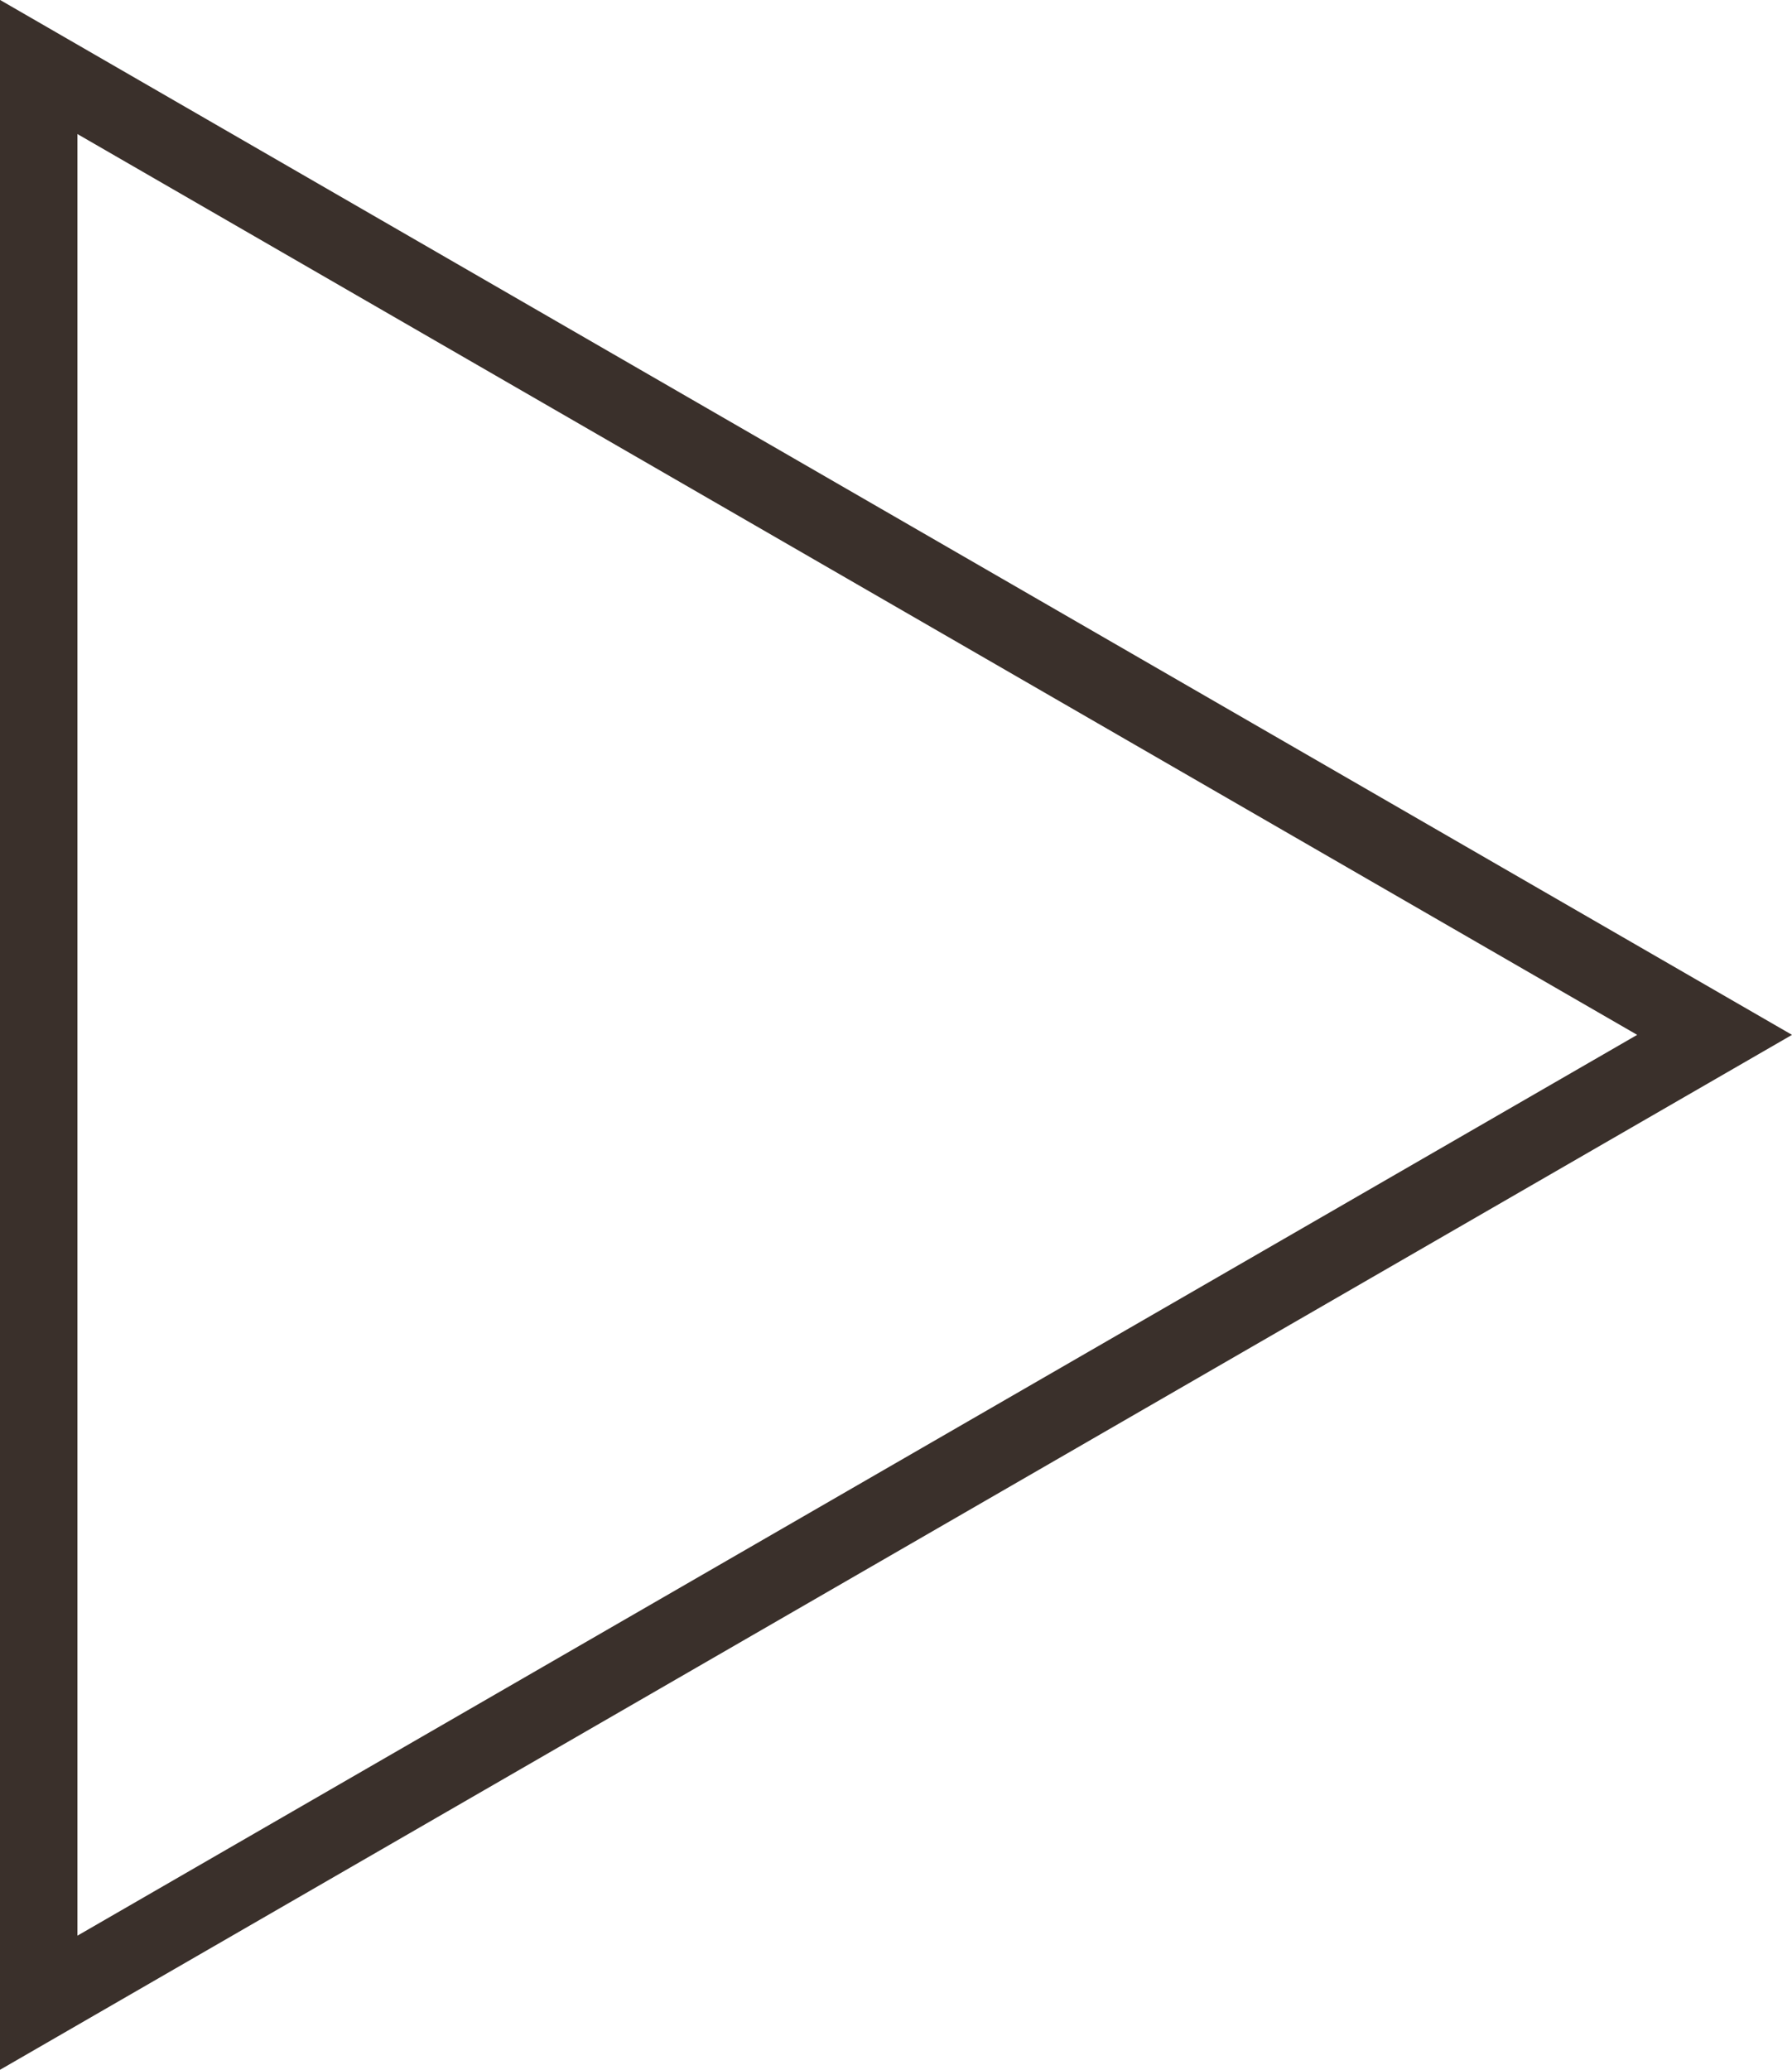 <?xml version="1.0" encoding="UTF-8"?>
<svg id="_レイヤー_2" data-name="レイヤー 2" xmlns="http://www.w3.org/2000/svg" viewBox="0 0 46.3 53.46">
  <defs>
    <style>
      .cls-1 {
        fill: none;
        stroke: #3a302b;
        stroke-miterlimit: 10;
        stroke-width: 2px;
      }
    </style>
  </defs>
  <g id="_レイヤー_1-2" data-name="レイヤー 1">
    <polygon class="cls-1" points="44.3 26.73 1 1.73 1 51.73 44.3 26.73"/>
  </g>
</svg>